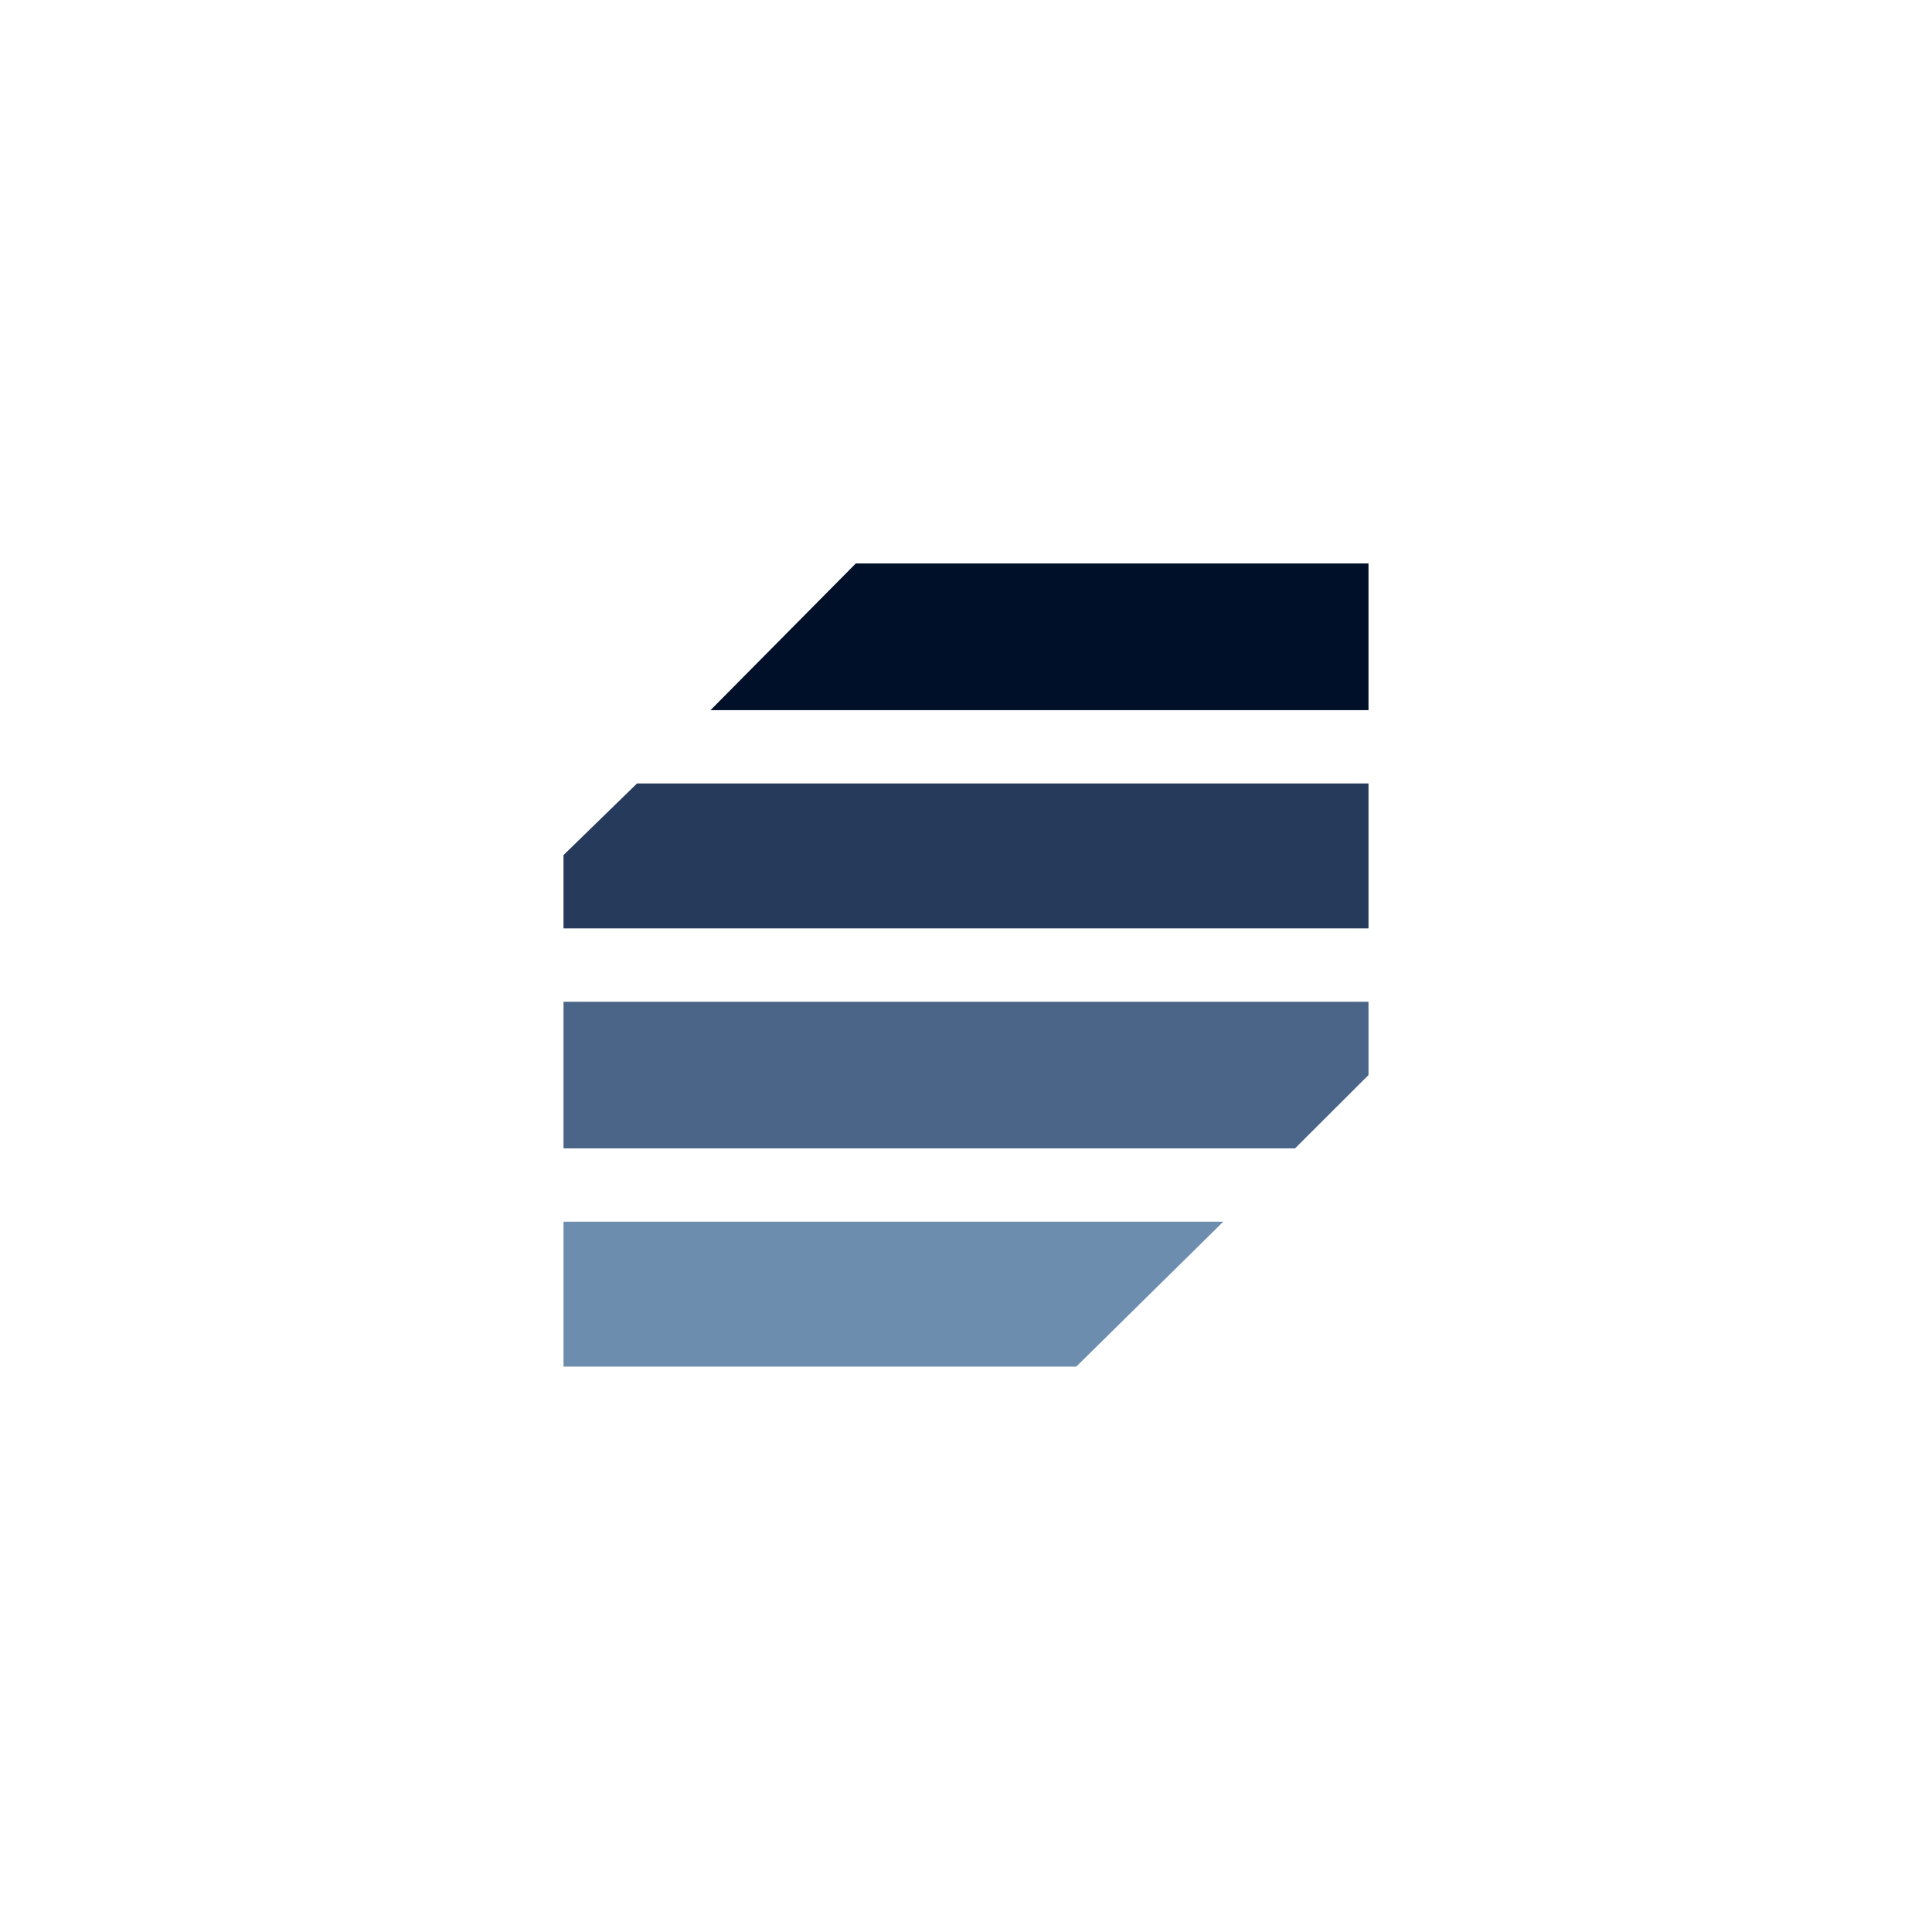 <svg xmlns="http://www.w3.org/2000/svg" width="200" height="200" viewBox="0 0 200 200" fill="none"><path d="M141.667 96.107H58.334V88.516L65.943 81.106H141.667V96.107Z" fill="#263A5C"></path><path d="M141.667 73.515H73.552L88.588 58.333H141.667V73.515Z" fill="#001028"></path><path d="M58.334 103.699H141.667V111.29L134.058 118.882H58.334V103.699Z" fill="#4A6587"></path><path d="M58.334 126.472H126.631L111.413 141.473H58.334V126.472Z" fill="#6D8DAF"></path></svg>